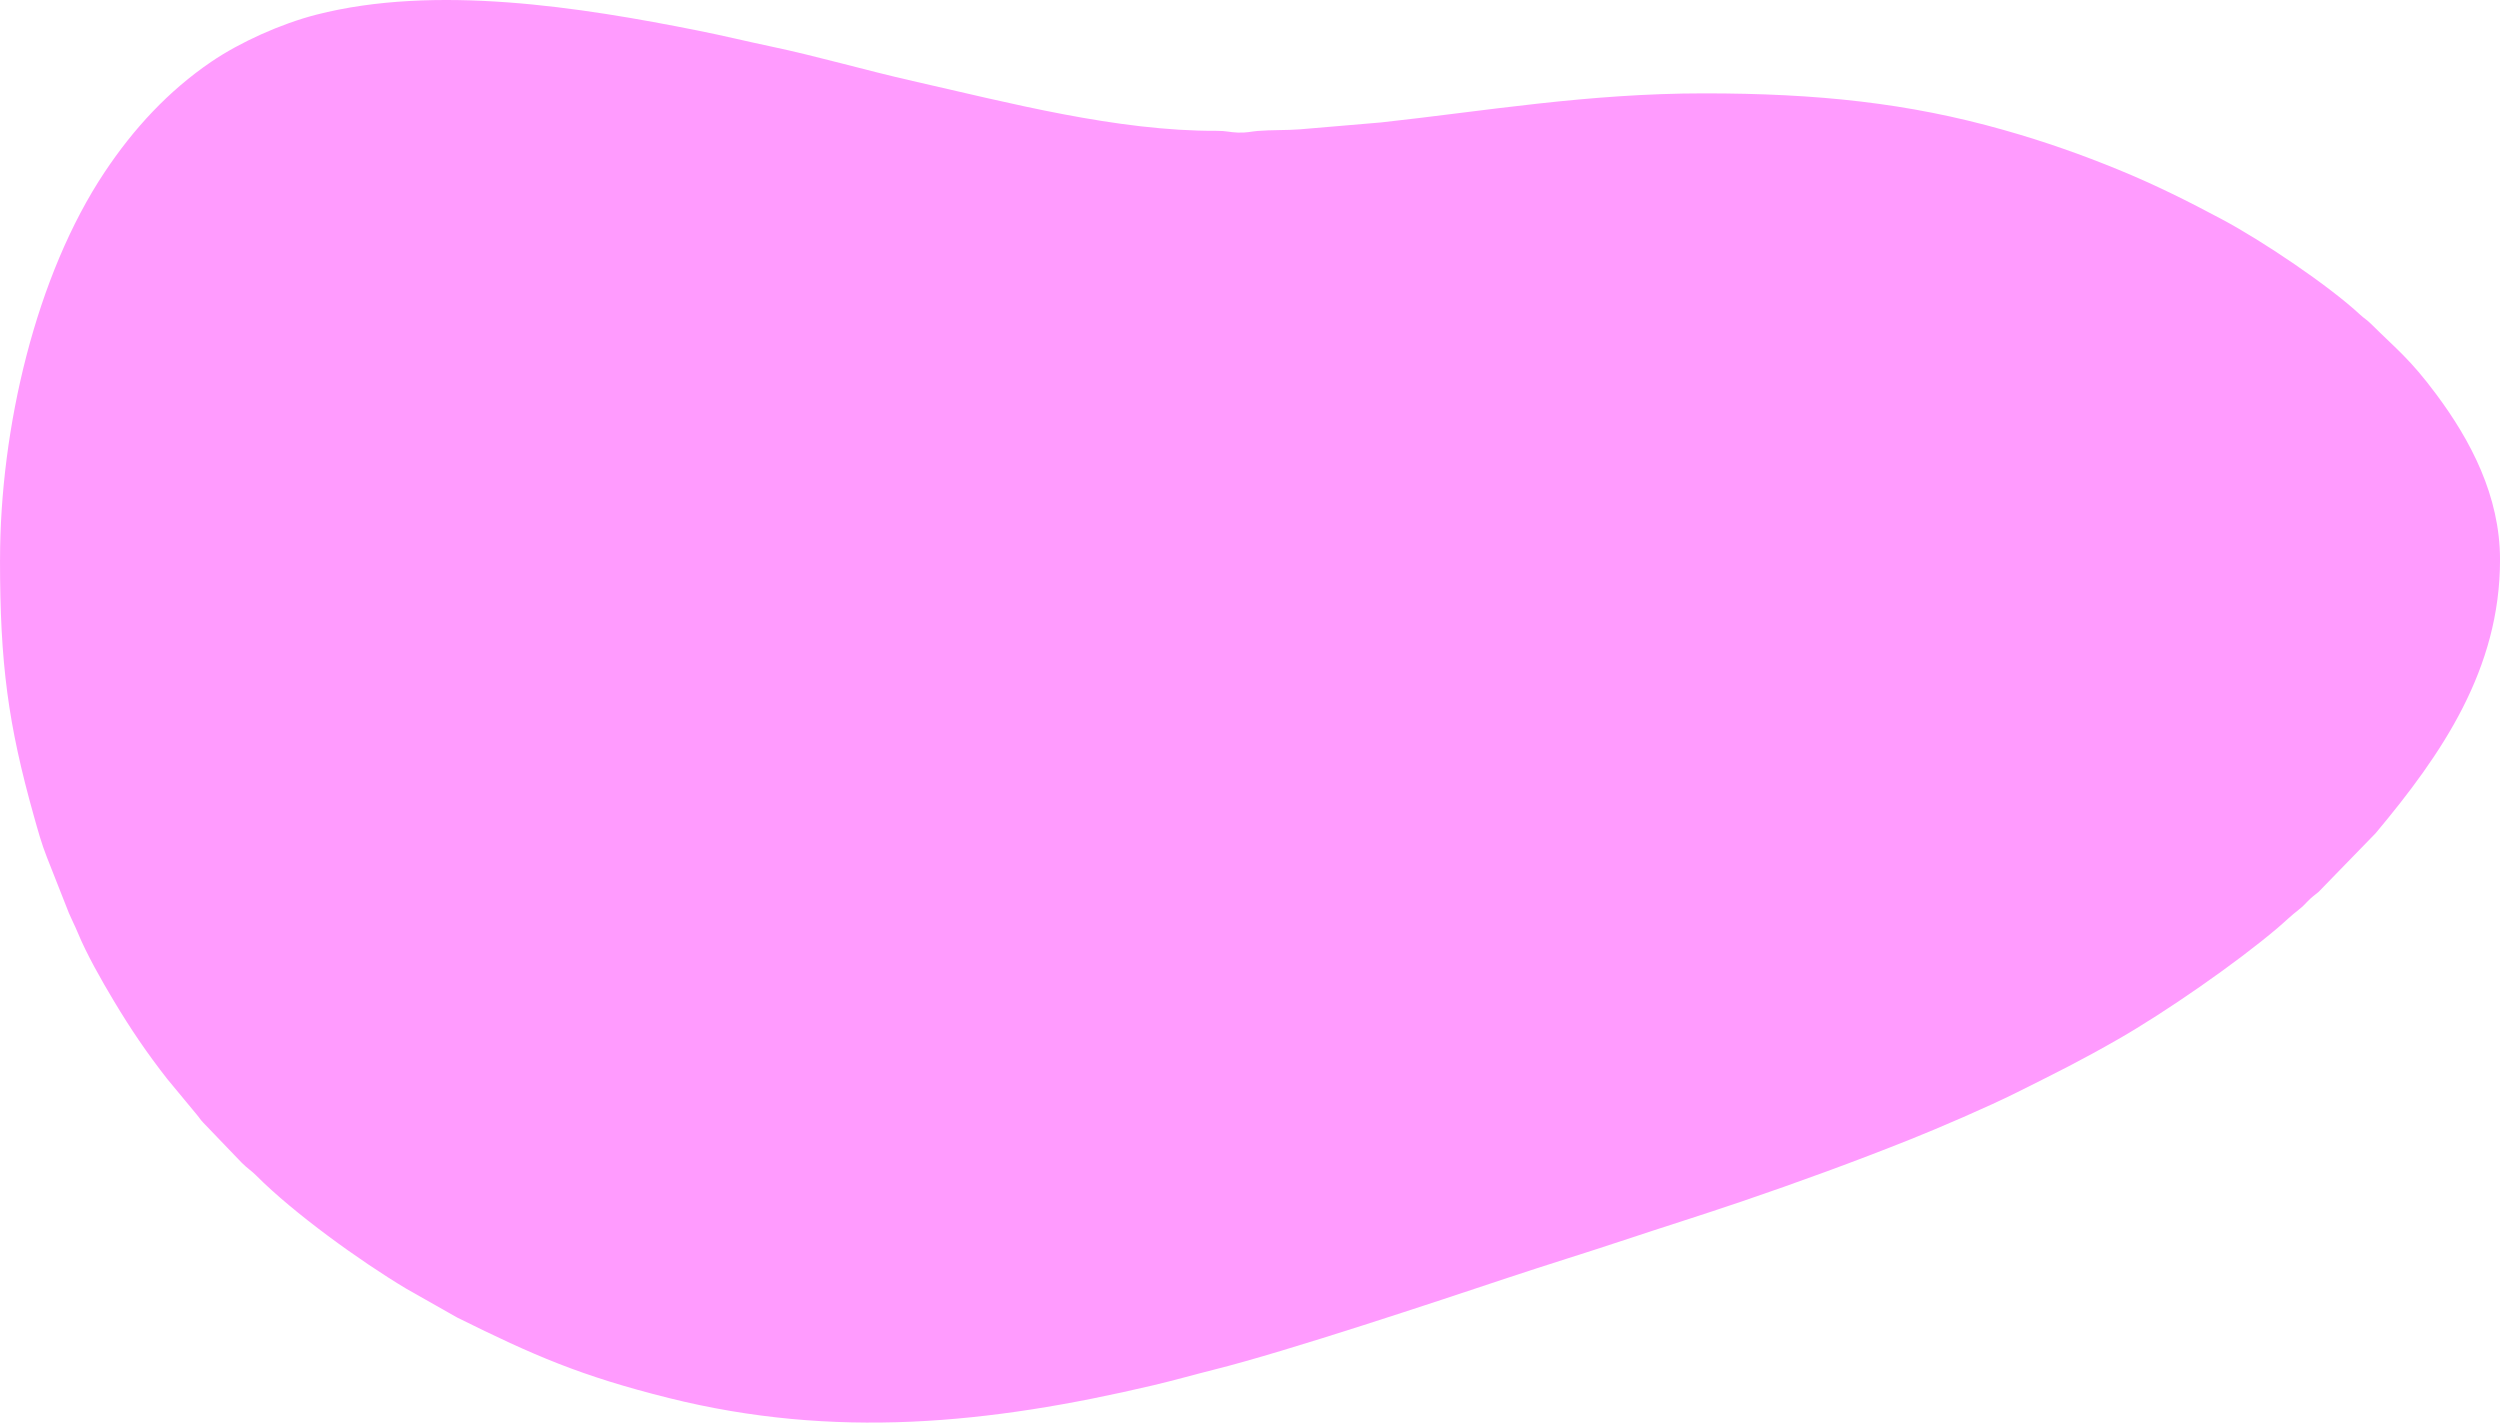 <?xml version="1.0" encoding="UTF-8"?> <!-- Creator: CorelDRAW 2020 (64-Bit) --> <svg xmlns="http://www.w3.org/2000/svg" xmlns:xlink="http://www.w3.org/1999/xlink" xmlns:xodm="http://www.corel.com/coreldraw/odm/2003" xml:space="preserve" width="128.443mm" height="73.09mm" style="shape-rendering:geometricPrecision; text-rendering:geometricPrecision; image-rendering:optimizeQuality; fill-rule:evenodd; clip-rule:evenodd" viewBox="0 0 2362.45 1344.35"> <defs> <style type="text/css"> <![CDATA[ .fil0 {fill:#FF9BFE} ]]> </style> </defs> <g id="Слой_x0020_1">  <path class="fil0" d="M-0 528.98c0,98.18 7.61,155.35 32.03,242.28 3.8,13.54 7.24,26.09 12.21,38.64l20.91 53.06c2.99,7.01 5.38,11.28 8.17,18.03 8.59,20.81 22.47,45.17 34.07,64.56 16.25,27.17 31.3,49.3 50.69,74.13l27.93 33.71c2.83,3.35 2.93,4.25 6.21,7.66l36.23 37.74c5.13,5.19 8.85,7.21 13.91,12.29 34.9,35.1 97.67,80.46 141.46,106.66l48.2 27.31c72.37,35.89 116.78,55.25 199.83,76.02 156.51,39.14 302.57,24.62 458.02,-12.01 19.87,-4.68 37.97,-9.9 57.61,-14.82 68.75,-17.19 212.57,-65.13 277.06,-86.64 37.25,-12.42 74,-23.64 110.57,-35.83 36.89,-12.29 73.17,-23.6 110.2,-36.2 53.29,-18.14 107.82,-38.04 159.95,-58.88 26.79,-10.71 72.92,-30.51 100.54,-44.32 38.31,-19.16 59.41,-29.49 95.98,-50.42 44.44,-25.43 111.6,-71.96 150.64,-105.17 7.11,-6.05 12.35,-11.35 19.84,-17.14 3.76,-2.91 5.52,-4.96 8.73,-8.22 4.15,-4.22 5.6,-4.89 9.96,-8.53l53.94 -55.48c62.85,-75.04 117.58,-155.14 117.58,-258.44 0,-60.24 -27.79,-112.9 -60.54,-156.75 -24.63,-32.99 -36.25,-41.29 -61.56,-66.35 -3.99,-3.95 -6.09,-4.78 -10.04,-8.45 -29.75,-27.66 -92.31,-69.74 -130.35,-90.02 -32.52,-17.34 -62.61,-32.47 -97.91,-46.95 -34.82,-14.28 -69.44,-26.55 -108.73,-37.67 -90.02,-25.48 -175.9,-34.55 -282.9,-34.55 -110.34,0 -206.7,16.67 -305.4,27.47l-76.7 6.52c-11.96,0.96 -27.04,0.46 -40.07,1.54 -6.43,0.53 -9.97,1.84 -18.6,1.53 -8.09,-0.29 -10.5,-1.69 -19.97,-1.65 -94.33,0.39 -196.04,-26.45 -287.29,-47.12 -44.89,-10.17 -89.38,-23.23 -133.84,-32.59 -23.31,-4.91 -44.35,-10.1 -68.32,-14.89 -111.88,-22.37 -248.95,-44.04 -361.58,-15.1 -33.02,8.49 -71.72,25.85 -98.95,44.37 -40.7,27.69 -73.41,63.2 -100.76,104.21 -65.02,97.52 -98.94,241.99 -98.94,366.47z"></path> </g> </svg> 